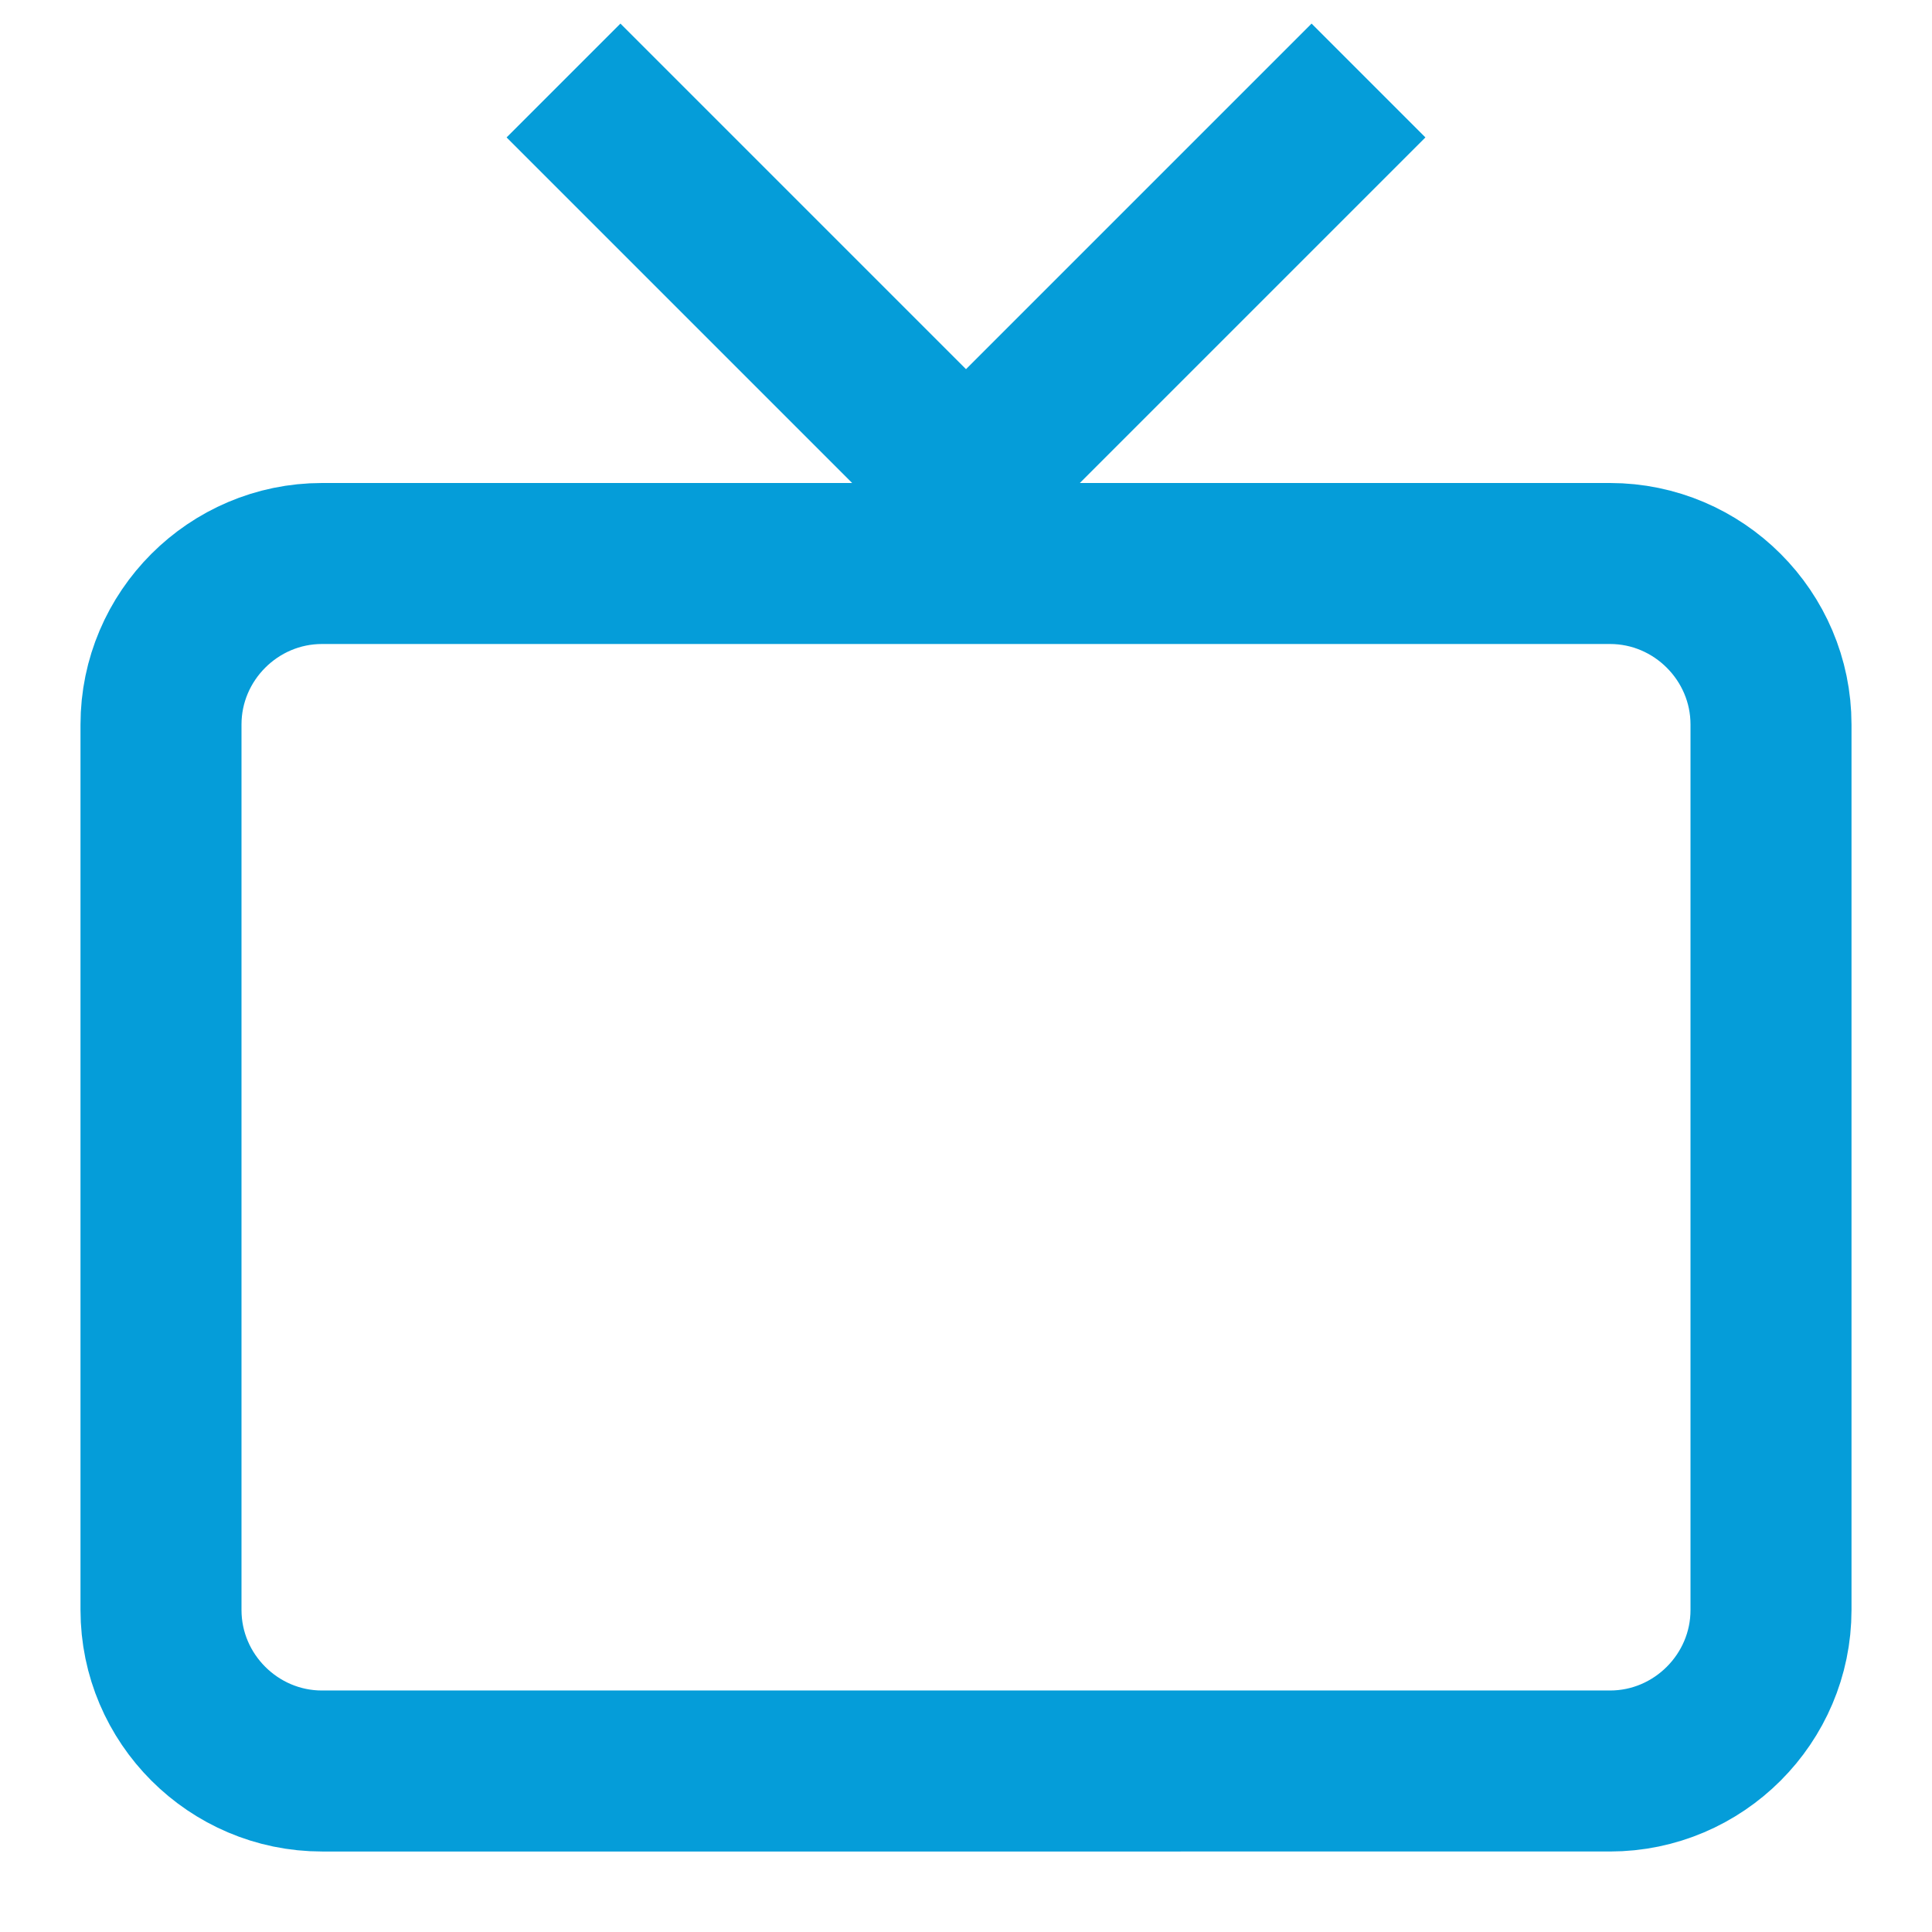 <?xml version="1.0" encoding="utf-8"?>
<!-- Generator: Adobe Illustrator 22.1.0, SVG Export Plug-In . SVG Version: 6.00 Build 0)  -->
<svg version="1.1" id="Layer_1" xmlns="http://www.w3.org/2000/svg" xmlns:xlink="http://www.w3.org/1999/xlink" x="0px" y="0px"
	 viewBox="0 0 24 24" style="enable-background:new 0 0 24 24;" xml:space="preserve">
<style type="text/css">
	.st0{fill:none;stroke:#059DD9;stroke-width:2;stroke-miterlimit:10;}
</style>
<path class="st0" d="M4,7h16c1.1,0,2,0.9,2,2v11c0,1.1-0.9,2-2,2H4c-1.1,0-2-0.9-2-2V9C2,7.9,2.9,7,4,7z"/>
<polyline class="st0" points="17,1 12,6 7,1 "/>
</svg>
